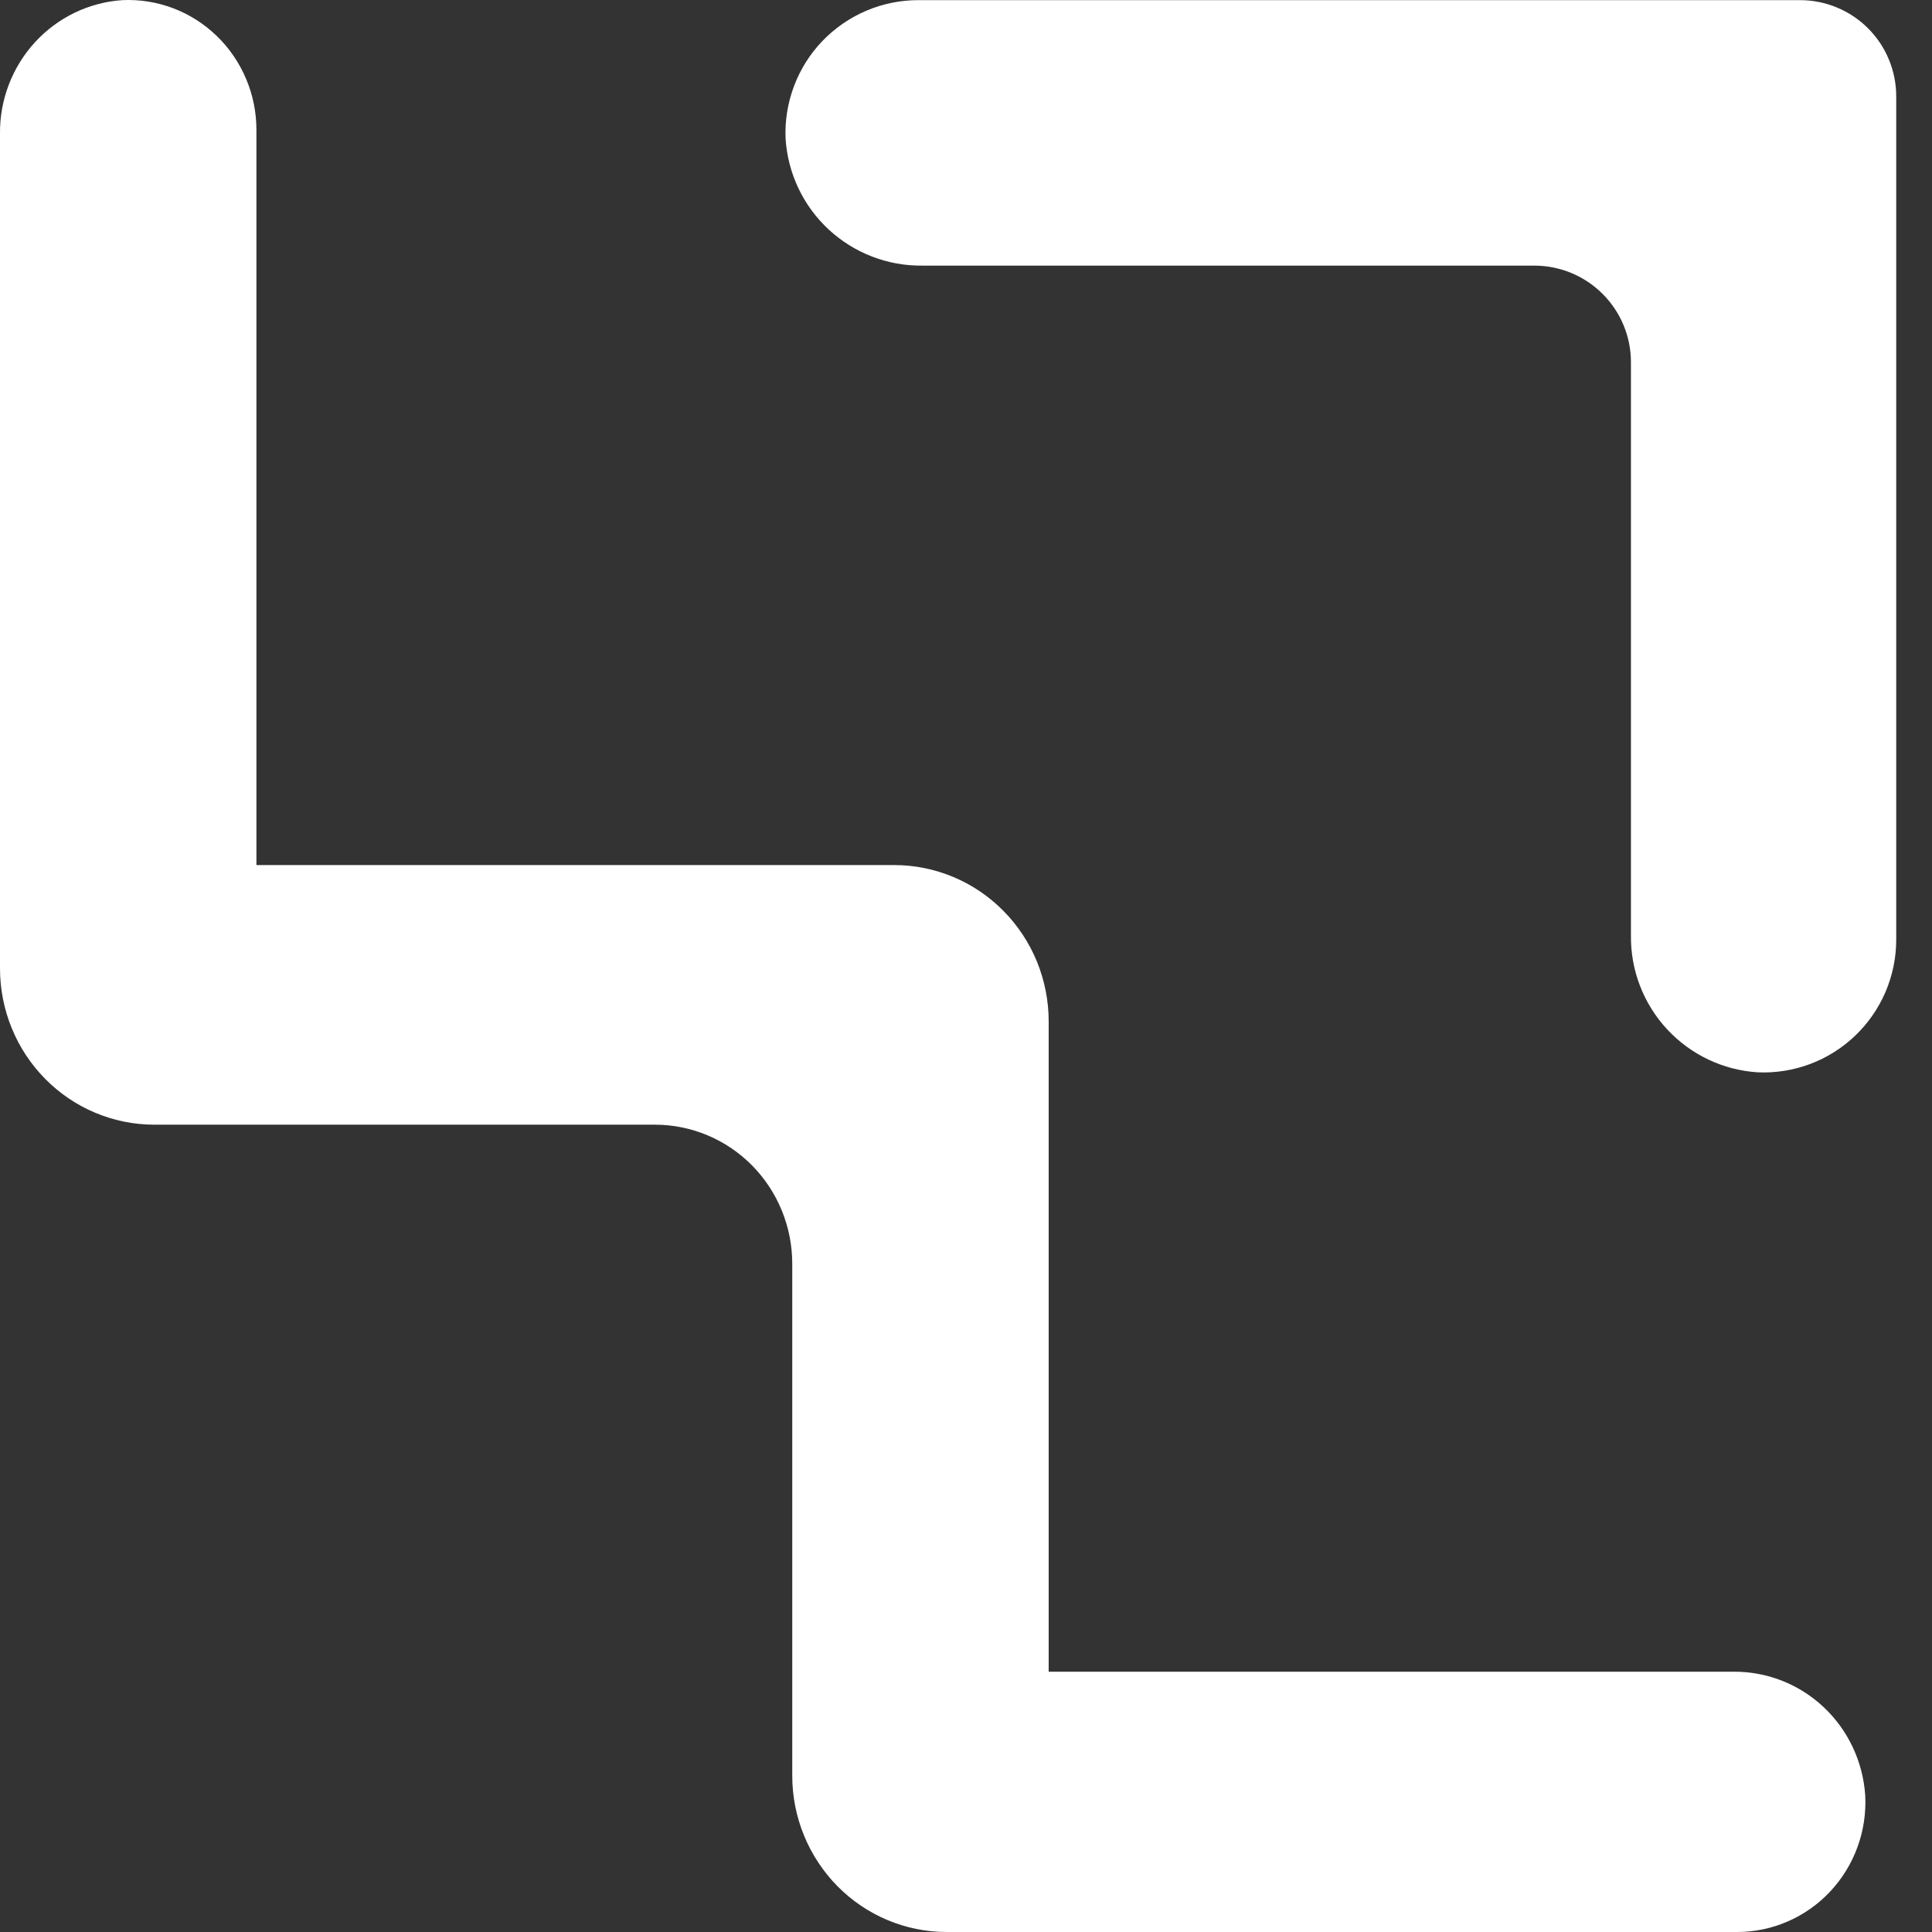 <svg width="29" height="29" viewBox="0 0 29 29" fill="none" xmlns="http://www.w3.org/2000/svg">
<rect x="0" y="0" width="29" height="29" fill="#333333" stroke="none"/>
<path fill-rule="evenodd" clip-rule="evenodd" d="M14.21 29H26.076C26.337 29 26.595 28.946 26.834 28.842C27.074 28.738 27.29 28.586 27.47 28.394C27.65 28.203 27.789 27.977 27.88 27.729C27.971 27.482 28.011 27.218 27.998 26.954C27.965 26.446 27.742 25.97 27.373 25.624C27.004 25.277 26.518 25.088 26.015 25.093H15.748H15.741V15.332C15.741 15.024 15.681 14.719 15.565 14.434C15.448 14.149 15.277 13.89 15.062 13.673C14.847 13.455 14.592 13.282 14.31 13.164C14.029 13.046 13.728 12.985 13.424 12.985H3.856H3.849V1.95C3.849 1.687 3.797 1.426 3.694 1.184C3.592 0.942 3.443 0.723 3.255 0.541C3.067 0.359 2.844 0.217 2.601 0.124C2.357 0.032 2.098 -0.01 1.838 0.002C1.336 0.035 0.866 0.262 0.524 0.635C0.182 1.009 -0.006 1.501 0 2.01V14.536C0 15.158 0.244 15.755 0.679 16.195C1.113 16.635 1.703 16.882 2.318 16.882H9.831C10.377 16.882 10.902 17.102 11.289 17.494C11.675 17.885 11.892 18.416 11.892 18.97V26.654C11.892 27.276 12.137 27.873 12.571 28.313C13.006 28.753 13.595 29 14.21 29ZM25.023 15.449C25.377 15.831 25.864 16.063 26.384 16.096C26.652 16.108 26.92 16.065 27.171 15.971C27.422 15.877 27.652 15.732 27.846 15.547C28.04 15.361 28.195 15.139 28.301 14.892C28.407 14.645 28.462 14.38 28.463 14.111V1.447C28.463 1.257 28.426 1.069 28.353 0.894C28.281 0.718 28.174 0.559 28.04 0.425C27.906 0.291 27.747 0.184 27.571 0.112C27.396 0.039 27.208 0.002 27.018 0.002H13.785C13.515 0.002 13.249 0.056 13.001 0.162C12.753 0.268 12.53 0.423 12.343 0.617C12.157 0.812 12.012 1.042 11.918 1.294C11.823 1.546 11.78 1.815 11.792 2.084C11.826 2.604 12.057 3.091 12.439 3.445C12.821 3.799 13.324 3.993 13.844 3.987H23.03C23.414 3.987 23.783 4.139 24.055 4.411C24.328 4.683 24.481 5.052 24.481 5.437V14.043C24.475 14.564 24.669 15.067 25.023 15.449Z" fill="white"/>
</svg>
